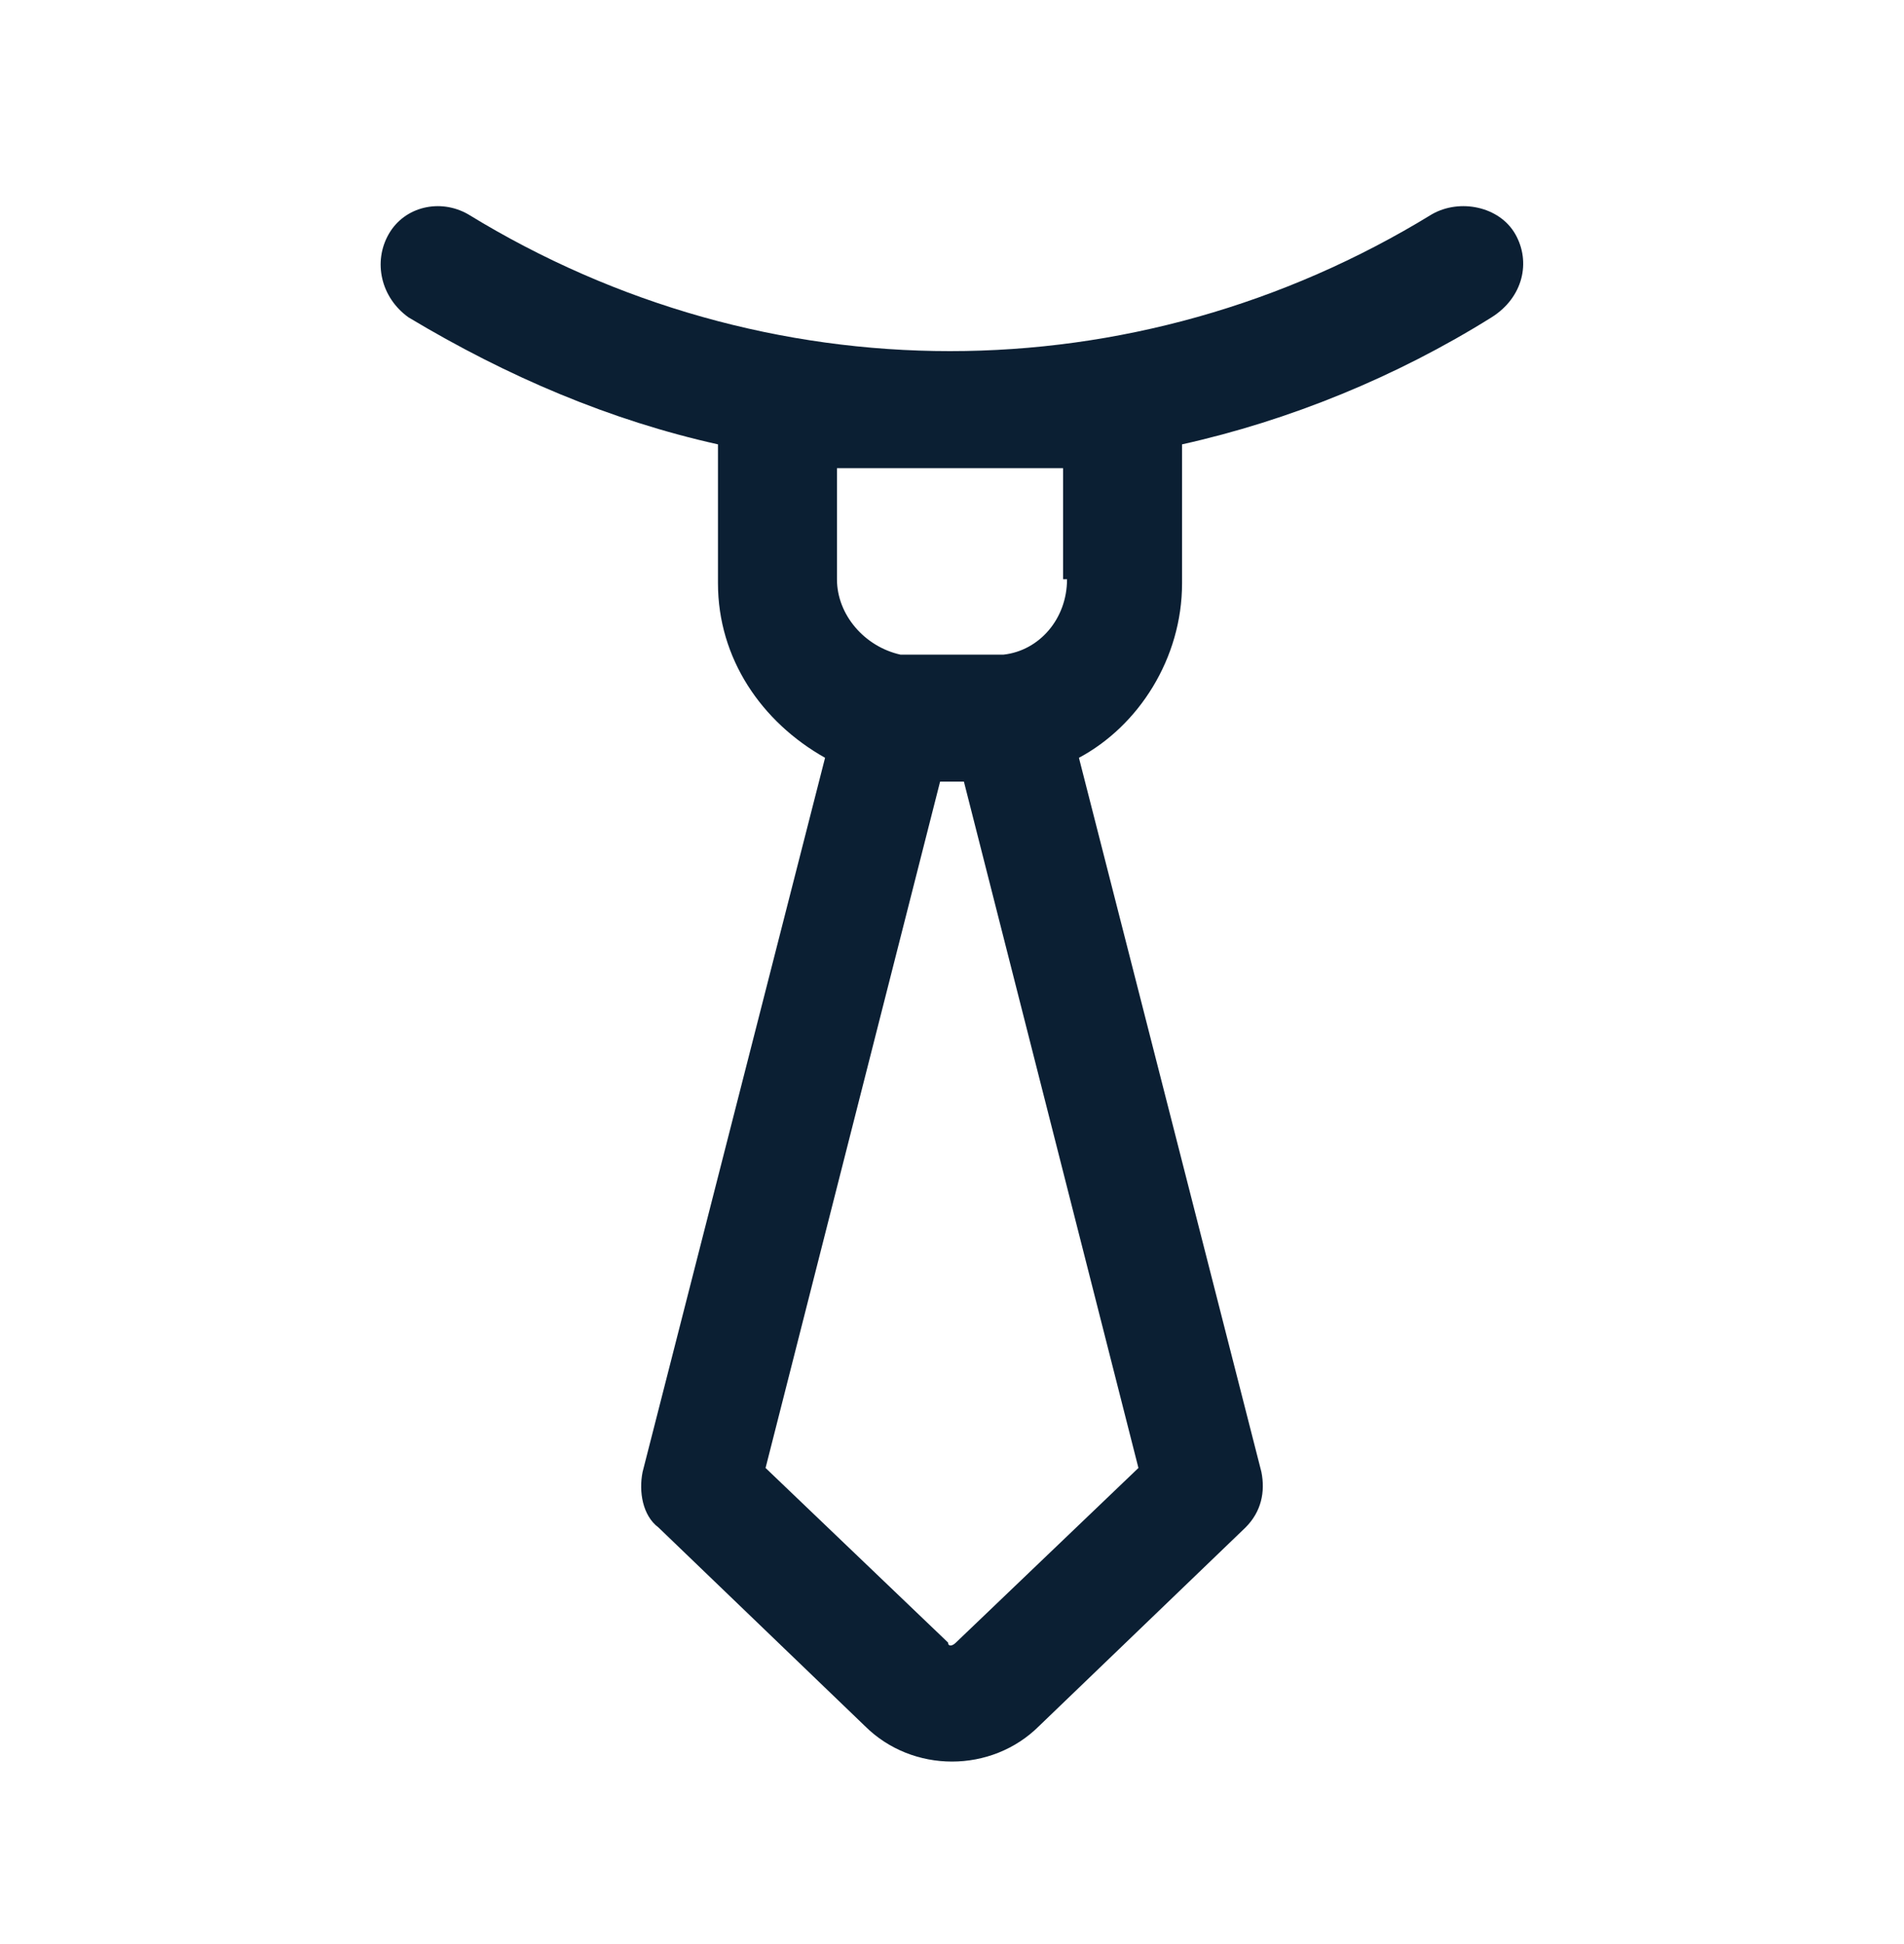 <?xml version="1.0" encoding="UTF-8"?>
<!-- Generator: Adobe Illustrator 26.3.1, SVG Export Plug-In . SVG Version: 6.00 Build 0)  -->
<svg xmlns="http://www.w3.org/2000/svg" xmlns:xlink="http://www.w3.org/1999/xlink" id="Layer_1" x="0px" y="0px" viewBox="0 0 48 49" style="enable-background:new 0 0 48 49;" xml:space="preserve" fill="#0b1f33" data-library="gosweb_dou" data-icon="rukovodstvo" data-color="#0b1f33">
<path class="st0" d="M38.2,5.9c-0.4-0.7-1.4-0.9-2.1-0.5c-7.5,4.6-16.8,4.6-24.3,0C11.1,5,10.2,5.2,9.8,5.9C9.4,6.6,9.6,7.5,10.3,8  c2.5,1.5,5.1,2.6,7.8,3.2v3.5c0,1.9,1.1,3.5,2.7,4.4l-4.6,18c-0.1,0.5,0,1.1,0.4,1.4l5.2,5c0.6,0.6,1.4,0.9,2.2,0.9  c0.8,0,1.6-0.3,2.2-0.9l5.2-5c0.4-0.4,0.5-0.9,0.4-1.4l-4.6-18c1.5-0.8,2.6-2.5,2.6-4.4v-3.5c2.7-0.6,5.4-1.7,7.8-3.2  C38.4,7.5,38.6,6.6,38.2,5.9z M26.9,14.6c0,1-0.7,1.8-1.6,1.9h-2.6c-0.9-0.2-1.6-1-1.6-1.9v-2.8h5.7V14.6z M24.1,41.4  c-0.1,0.1-0.2,0.1-0.2,0l-4.6-4.4l4.4-17.3h0.6l4.4,17.3L24.1,41.4z"></path>
</svg>
